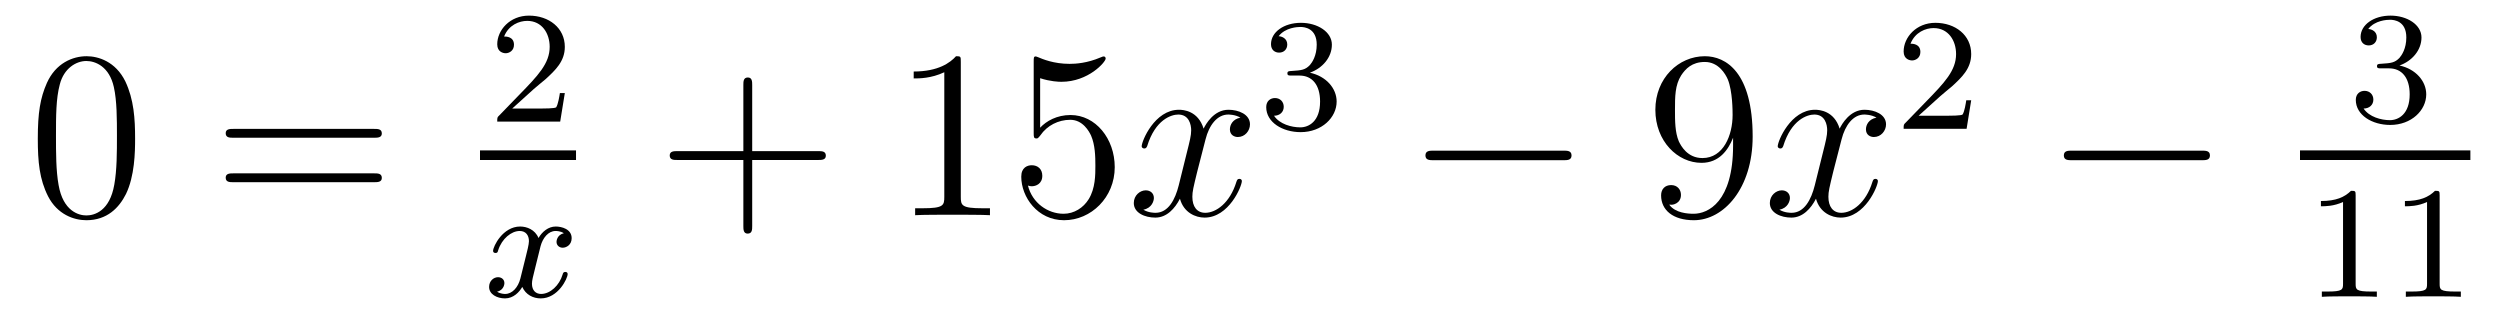 <?xml version='1.0'?>
<!-- This file was generated by dvisvgm 1.14.1 -->
<svg height='16pt' version='1.1' viewBox='0 -16 125 16' width='125pt' xmlns='http://www.w3.org/2000/svg' xmlns:xlink='http://www.w3.org/1999/xlink'>
<g id='page1'>
<g transform='matrix(1 0 0 1 -127 649)'>
<path d='M133.755 -658.065C133.755 -659.058 133.696 -660.026 133.265 -660.934C132.775 -661.927 131.914 -662.189 131.329 -662.189C130.635 -662.189 129.787 -661.843 129.344 -660.851C129.01 -660.097 128.89 -659.356 128.89 -658.065C128.89 -656.906 128.974 -656.033 129.404 -655.184C129.87 -654.276 130.695 -653.989 131.317 -653.989C132.357 -653.989 132.954 -654.611 133.301 -655.304C133.732 -656.2 133.755 -657.372 133.755 -658.065ZM131.317 -654.228C130.934 -654.228 130.157 -654.443 129.93 -655.746C129.799 -656.463 129.799 -657.372 129.799 -658.209C129.799 -659.189 129.799 -660.073 129.99 -660.779C130.193 -661.58 130.803 -661.95 131.317 -661.95C131.771 -661.95 132.464 -661.675 132.692 -660.648C132.847 -659.966 132.847 -659.022 132.847 -658.209C132.847 -657.408 132.847 -656.499 132.715 -655.77C132.488 -654.455 131.735 -654.228 131.317 -654.228Z' fill-rule='evenodd'/>
<path d='M145.708 -658.113C145.875 -658.113 146.091 -658.113 146.091 -658.328C146.091 -658.555 145.887 -658.555 145.708 -658.555H138.667C138.5 -658.555 138.285 -658.555 138.285 -658.34C138.285 -658.113 138.488 -658.113 138.667 -658.113H145.708ZM145.708 -655.89C145.875 -655.89 146.091 -655.89 146.091 -656.105C146.091 -656.332 145.887 -656.332 145.708 -656.332H138.667C138.5 -656.332 138.285 -656.332 138.285 -656.117C138.285 -655.89 138.488 -655.89 138.667 -655.89H145.708Z' fill-rule='evenodd'/>
<path d='M153.687 -660.546C153.815 -660.665 154.149 -660.928 154.277 -661.04C154.771 -661.494 155.241 -661.932 155.241 -662.657C155.241 -663.605 154.444 -664.219 153.448 -664.219C152.492 -664.219 151.862 -663.494 151.862 -662.785C151.862 -662.394 152.173 -662.338 152.285 -662.338C152.452 -662.338 152.699 -662.458 152.699 -662.761C152.699 -663.175 152.301 -663.175 152.205 -663.175C152.436 -663.757 152.97 -663.956 153.36 -663.956C154.102 -663.956 154.484 -663.327 154.484 -662.657C154.484 -661.828 153.902 -661.223 152.962 -660.259L151.958 -659.223C151.862 -659.135 151.862 -659.119 151.862 -658.92H155.01L155.241 -660.346H154.994C154.97 -660.187 154.906 -659.788 154.811 -659.637C154.763 -659.573 154.157 -659.573 154.03 -659.573H152.611L153.687 -660.546Z' fill-rule='evenodd'/>
<path d='M151 -657H155.801V-657.48H151'/>
<path d='M155.192 -653.339C154.842 -653.252 154.826 -652.941 154.826 -652.909C154.826 -652.734 154.961 -652.614 155.136 -652.614S155.583 -652.75 155.583 -653.092C155.583 -653.547 155.081 -653.674 154.786 -653.674C154.411 -653.674 154.108 -653.411 153.925 -653.1C153.75 -653.523 153.336 -653.674 153.009 -653.674C152.14 -653.674 151.654 -652.678 151.654 -652.455C151.654 -652.383 151.71 -652.351 151.774 -652.351C151.869 -652.351 151.885 -652.391 151.909 -652.487C152.093 -653.068 152.571 -653.451 152.985 -653.451C153.296 -653.451 153.447 -653.228 153.447 -652.941C153.447 -652.782 153.352 -652.415 153.288 -652.16C153.232 -651.929 153.057 -651.22 153.017 -651.068C152.905 -650.638 152.618 -650.303 152.26 -650.303C152.228 -650.303 152.021 -650.303 151.853 -650.415C152.22 -650.502 152.22 -650.837 152.22 -650.845C152.22 -651.028 152.077 -651.14 151.901 -651.14C151.686 -651.14 151.455 -650.957 151.455 -650.654C151.455 -650.287 151.845 -650.08 152.252 -650.08C152.674 -650.08 152.969 -650.399 153.113 -650.654C153.288 -650.263 153.654 -650.08 154.037 -650.08C154.905 -650.08 155.383 -651.076 155.383 -651.299C155.383 -651.379 155.32 -651.403 155.264 -651.403C155.168 -651.403 155.152 -651.347 155.128 -651.267C154.969 -650.734 154.515 -650.303 154.053 -650.303C153.79 -650.303 153.598 -650.479 153.598 -650.813C153.598 -650.973 153.646 -651.156 153.758 -651.602C153.814 -651.841 153.989 -652.542 154.029 -652.694C154.14 -653.108 154.419 -653.451 154.778 -653.451C154.818 -653.451 155.025 -653.451 155.192 -653.339Z' fill-rule='evenodd'/>
<path d='M164.61 -657.001H167.909C168.076 -657.001 168.292 -657.001 168.292 -657.217C168.292 -657.444 168.088 -657.444 167.909 -657.444H164.61V-660.743C164.61 -660.91 164.61 -661.126 164.394 -661.126C164.168 -661.126 164.168 -660.922 164.168 -660.743V-657.444H160.868C160.701 -657.444 160.486 -657.444 160.486 -657.228C160.486 -657.001 160.689 -657.001 160.868 -657.001H164.168V-653.702C164.168 -653.535 164.168 -653.32 164.382 -653.32C164.61 -653.32 164.61 -653.523 164.61 -653.702V-657.001Z' fill-rule='evenodd'/>
<path d='M175.04 -661.902C175.04 -662.178 175.04 -662.189 174.801 -662.189C174.514 -661.867 173.916 -661.424 172.685 -661.424V-661.078C172.96 -661.078 173.558 -661.078 174.215 -661.388V-655.16C174.215 -654.73 174.179 -654.587 173.127 -654.587H172.757V-654.24C173.079 -654.264 174.239 -654.264 174.633 -654.264C175.028 -654.264 176.176 -654.264 176.498 -654.24V-654.587H176.128C175.076 -654.587 175.04 -654.73 175.04 -655.16V-661.902ZM179.007 -661.09C179.521 -660.922 179.94 -660.91 180.071 -660.91C181.422 -660.91 182.283 -661.902 182.283 -662.07C182.283 -662.118 182.259 -662.178 182.187 -662.178C182.163 -662.178 182.139 -662.178 182.031 -662.13C181.362 -661.843 180.788 -661.807 180.478 -661.807C179.689 -661.807 179.127 -662.046 178.9 -662.142C178.816 -662.178 178.792 -662.178 178.78 -662.178C178.685 -662.178 178.685 -662.106 178.685 -661.914V-658.364C178.685 -658.149 178.685 -658.077 178.828 -658.077C178.888 -658.077 178.9 -658.089 179.019 -658.233C179.354 -658.723 179.916 -659.01 180.513 -659.01C181.147 -659.01 181.458 -658.424 181.553 -658.221C181.757 -657.754 181.769 -657.169 181.769 -656.714C181.769 -656.26 181.769 -655.579 181.434 -655.041C181.171 -654.611 180.705 -654.312 180.179 -654.312C179.39 -654.312 178.613 -654.85 178.397 -655.722C178.457 -655.698 178.529 -655.687 178.589 -655.687C178.792 -655.687 179.115 -655.806 179.115 -656.212C179.115 -656.547 178.888 -656.738 178.589 -656.738C178.374 -656.738 178.063 -656.631 178.063 -656.165C178.063 -655.148 178.876 -653.989 180.203 -653.989C181.553 -653.989 182.737 -655.125 182.737 -656.643C182.737 -658.065 181.781 -659.249 180.526 -659.249C179.844 -659.249 179.318 -658.95 179.007 -658.615V-661.09Z' fill-rule='evenodd'/>
<path d='M189.021 -659.117C188.639 -659.046 188.495 -658.759 188.495 -658.532C188.495 -658.245 188.723 -658.149 188.89 -658.149C189.248 -658.149 189.499 -658.46 189.499 -658.782C189.499 -659.285 188.926 -659.512 188.423 -659.512C187.694 -659.512 187.288 -658.794 187.18 -658.567C186.905 -659.464 186.164 -659.512 185.949 -659.512C184.73 -659.512 184.084 -657.946 184.084 -657.683C184.084 -657.635 184.132 -657.575 184.216 -657.575C184.311 -657.575 184.335 -657.647 184.359 -657.695C184.766 -659.022 185.567 -659.273 185.913 -659.273C186.451 -659.273 186.559 -658.771 186.559 -658.484C186.559 -658.221 186.487 -657.946 186.343 -657.372L185.937 -655.734C185.758 -655.017 185.411 -654.36 184.778 -654.36C184.718 -654.36 184.419 -654.36 184.168 -654.515C184.598 -654.599 184.694 -654.957 184.694 -655.101C184.694 -655.34 184.515 -655.483 184.287 -655.483C184.001 -655.483 183.69 -655.232 183.69 -654.85C183.69 -654.348 184.252 -654.12 184.766 -654.12C185.339 -654.12 185.746 -654.575 185.997 -655.065C186.188 -654.36 186.786 -654.12 187.228 -654.12C188.448 -654.12 189.093 -655.687 189.093 -655.949C189.093 -656.009 189.045 -656.057 188.973 -656.057C188.866 -656.057 188.854 -655.997 188.818 -655.902C188.495 -654.85 187.802 -654.36 187.264 -654.36C186.846 -654.36 186.618 -654.67 186.618 -655.16C186.618 -655.423 186.666 -655.615 186.858 -656.404L187.276 -658.029C187.455 -658.747 187.862 -659.273 188.412 -659.273C188.436 -659.273 188.77 -659.273 189.021 -659.117Z' fill-rule='evenodd'/>
<path d='M191.976 -661.222C192.606 -661.222 193.004 -660.759 193.004 -659.922C193.004 -658.927 192.438 -658.632 192.016 -658.632C191.577 -658.632 190.98 -658.791 190.701 -659.213C190.988 -659.213 191.187 -659.397 191.187 -659.66C191.187 -659.915 191.004 -660.098 190.749 -660.098C190.534 -660.098 190.311 -659.962 190.311 -659.644C190.311 -658.887 191.123 -658.393 192.032 -658.393C193.092 -658.393 193.832 -659.126 193.832 -659.922C193.832 -660.584 193.307 -661.19 192.494 -661.365C193.123 -661.588 193.594 -662.13 193.594 -662.767C193.594 -663.405 192.876 -663.859 192.048 -663.859C191.195 -663.859 190.55 -663.397 190.55 -662.791C190.55 -662.496 190.749 -662.369 190.956 -662.369C191.203 -662.369 191.363 -662.544 191.363 -662.775C191.363 -663.07 191.108 -663.182 190.932 -663.19C191.267 -663.628 191.88 -663.652 192.024 -663.652C192.23 -663.652 192.836 -663.588 192.836 -662.767C192.836 -662.209 192.606 -661.875 192.494 -661.747C192.256 -661.5 192.072 -661.484 191.586 -661.452C191.434 -661.445 191.37 -661.437 191.37 -661.333C191.37 -661.222 191.442 -661.222 191.577 -661.222H191.976Z' fill-rule='evenodd'/>
<path d='M205.158 -656.989C205.361 -656.989 205.577 -656.989 205.577 -657.228C205.577 -657.468 205.361 -657.468 205.158 -657.468H198.691C198.487 -657.468 198.272 -657.468 198.272 -657.228C198.272 -656.989 198.487 -656.989 198.691 -656.989H205.158Z' fill-rule='evenodd'/>
<path d='M213.654 -657.719C213.654 -654.897 212.399 -654.312 211.681 -654.312C211.394 -654.312 210.761 -654.348 210.462 -654.766H210.534C210.617 -654.742 211.048 -654.814 211.048 -655.256C211.048 -655.519 210.869 -655.746 210.557 -655.746C210.246 -655.746 210.055 -655.543 210.055 -655.232C210.055 -654.491 210.653 -653.989 211.693 -653.989C213.187 -653.989 214.633 -655.579 214.633 -658.173C214.633 -661.388 213.295 -662.189 212.243 -662.189C210.928 -662.189 209.768 -661.09 209.768 -659.512C209.768 -657.934 210.88 -656.858 212.076 -656.858C212.96 -656.858 213.414 -657.503 213.654 -658.113V-657.719ZM212.123 -657.097C211.37 -657.097 211.048 -657.707 210.94 -657.934C210.749 -658.388 210.749 -658.962 210.749 -659.5C210.749 -660.169 210.749 -660.743 211.06 -661.233C211.274 -661.556 211.597 -661.902 212.243 -661.902C212.924 -661.902 213.271 -661.305 213.39 -661.03C213.63 -660.444 213.63 -659.428 213.63 -659.249C213.63 -658.245 213.175 -657.097 212.123 -657.097Z' fill-rule='evenodd'/>
<path d='M220.824 -659.117C220.441 -659.046 220.297 -658.759 220.297 -658.532C220.297 -658.245 220.525 -658.149 220.692 -658.149C221.051 -658.149 221.302 -658.46 221.302 -658.782C221.302 -659.285 220.728 -659.512 220.225 -659.512C219.497 -659.512 219.09 -658.794 218.982 -658.567C218.707 -659.464 217.967 -659.512 217.751 -659.512C216.532 -659.512 215.886 -657.946 215.886 -657.683C215.886 -657.635 215.934 -657.575 216.018 -657.575C216.114 -657.575 216.138 -657.647 216.161 -657.695C216.568 -659.022 217.369 -659.273 217.715 -659.273C218.254 -659.273 218.36 -658.771 218.36 -658.484C218.36 -658.221 218.29 -657.946 218.146 -657.372L217.739 -655.734C217.56 -655.017 217.213 -654.36 216.58 -654.36C216.52 -654.36 216.221 -654.36 215.97 -654.515C216.401 -654.599 216.496 -654.957 216.496 -655.101C216.496 -655.34 216.317 -655.483 216.09 -655.483C215.803 -655.483 215.492 -655.232 215.492 -654.85C215.492 -654.348 216.054 -654.12 216.568 -654.12C217.141 -654.12 217.548 -654.575 217.799 -655.065C217.991 -654.36 218.588 -654.12 219.03 -654.12C220.249 -654.12 220.895 -655.687 220.895 -655.949C220.895 -656.009 220.847 -656.057 220.776 -656.057C220.668 -656.057 220.656 -655.997 220.62 -655.902C220.297 -654.85 219.604 -654.36 219.066 -654.36C218.648 -654.36 218.42 -654.67 218.42 -655.16C218.42 -655.423 218.468 -655.615 218.659 -656.404L219.078 -658.029C219.258 -658.747 219.664 -659.273 220.213 -659.273C220.238 -659.273 220.572 -659.273 220.824 -659.117Z' fill-rule='evenodd'/>
<path d='M224.008 -660.186C224.135 -660.305 224.47 -660.568 224.597 -660.68C225.091 -661.134 225.56 -661.572 225.56 -662.297C225.56 -663.245 224.764 -663.859 223.768 -663.859C222.812 -663.859 222.182 -663.134 222.182 -662.425C222.182 -662.034 222.493 -661.978 222.605 -661.978C222.772 -661.978 223.019 -662.098 223.019 -662.401C223.019 -662.815 222.62 -662.815 222.526 -662.815C222.756 -663.397 223.29 -663.596 223.68 -663.596C224.422 -663.596 224.804 -662.967 224.804 -662.297C224.804 -661.468 224.222 -660.863 223.282 -659.899L222.278 -658.863C222.182 -658.775 222.182 -658.759 222.182 -658.56H225.33L225.56 -659.986H225.313C225.29 -659.827 225.227 -659.428 225.131 -659.277C225.083 -659.213 224.477 -659.213 224.35 -659.213H222.931L224.008 -660.186Z' fill-rule='evenodd'/>
<path d='M237.078 -656.989C237.281 -656.989 237.497 -656.989 237.497 -657.228C237.497 -657.468 237.281 -657.468 237.078 -657.468H230.611C230.407 -657.468 230.192 -657.468 230.192 -657.228C230.192 -656.989 230.407 -656.989 230.611 -656.989H237.078Z' fill-rule='evenodd'/>
<path d='M246.456 -661.582C247.086 -661.582 247.484 -661.119 247.484 -660.282C247.484 -659.287 246.918 -658.992 246.496 -658.992C246.058 -658.992 245.46 -659.151 245.18 -659.573C245.468 -659.573 245.668 -659.757 245.668 -660.02C245.668 -660.275 245.484 -660.458 245.228 -660.458C245.014 -660.458 244.79 -660.322 244.79 -660.004C244.79 -659.247 245.604 -658.753 246.512 -658.753C247.572 -658.753 248.312 -659.486 248.312 -660.282C248.312 -660.944 247.787 -661.55 246.974 -661.725C247.603 -661.948 248.074 -662.49 248.074 -663.127C248.074 -663.765 247.356 -664.219 246.528 -664.219C245.675 -664.219 245.029 -663.757 245.029 -663.151C245.029 -662.856 245.228 -662.729 245.436 -662.729C245.683 -662.729 245.843 -662.904 245.843 -663.135C245.843 -663.43 245.587 -663.542 245.412 -663.55C245.747 -663.988 246.36 -664.012 246.504 -664.012C246.71 -664.012 247.316 -663.948 247.316 -663.127C247.316 -662.569 247.086 -662.235 246.974 -662.107C246.736 -661.86 246.552 -661.844 246.066 -661.812C245.914 -661.805 245.85 -661.797 245.85 -661.693C245.85 -661.582 245.922 -661.582 246.058 -661.582H246.456Z' fill-rule='evenodd'/>
<path d='M242 -657H250.519V-657.48H242'/>
<path d='M244.782 -655.236C244.782 -655.451 244.766 -655.459 244.55 -655.459C244.224 -655.14 243.802 -654.949 243.046 -654.949V-654.686C243.26 -654.686 243.69 -654.686 244.152 -654.901V-650.813C244.152 -650.518 244.129 -650.423 243.372 -650.423H243.092V-650.16C243.419 -650.184 244.105 -650.184 244.464 -650.184C244.822 -650.184 245.515 -650.184 245.842 -650.16V-650.423H245.563C244.806 -650.423 244.782 -650.518 244.782 -650.813V-655.236ZM248.982 -655.236C248.982 -655.451 248.966 -655.459 248.75 -655.459C248.424 -655.14 248.002 -654.949 247.246 -654.949V-654.686C247.46 -654.686 247.89 -654.686 248.352 -654.901V-650.813C248.352 -650.518 248.329 -650.423 247.572 -650.423H247.292V-650.16C247.619 -650.184 248.305 -650.184 248.664 -650.184C249.022 -650.184 249.715 -650.184 250.042 -650.16V-650.423H249.763C249.006 -650.423 248.982 -650.518 248.982 -650.813V-655.236Z' fill-rule='evenodd'/>
</g>
</g>
</svg>
